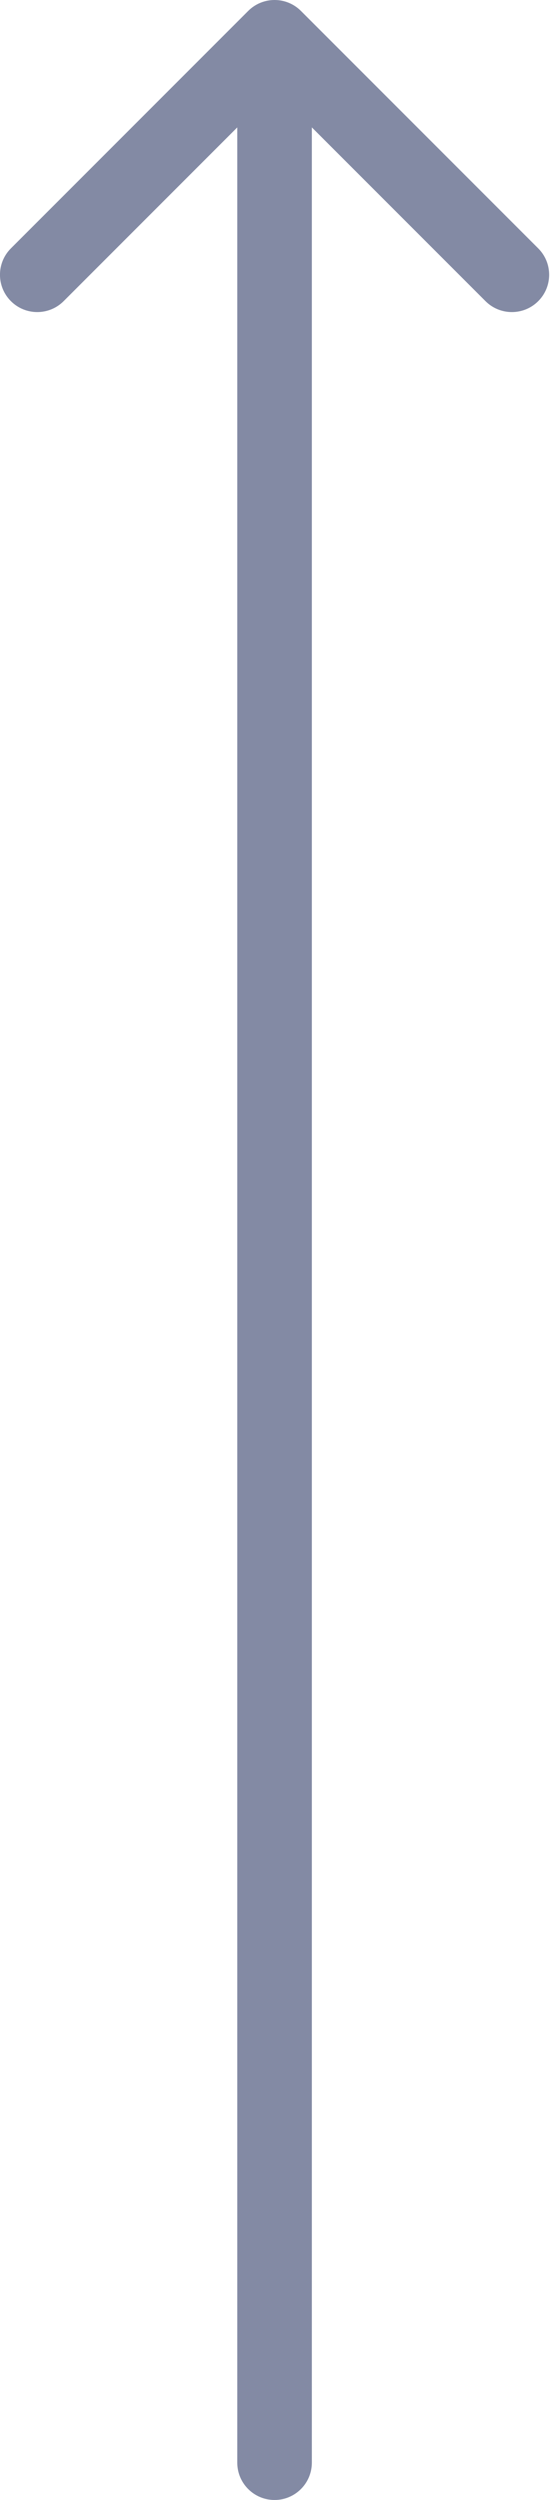 <?xml version="1.0" encoding="UTF-8"?> <svg xmlns="http://www.w3.org/2000/svg" width="59" height="268" viewBox="0 0 59 268" fill="none"> <path d="M25.453 264C25.453 266.209 27.244 268 29.453 268C31.662 268 33.453 266.209 33.453 264L25.453 264ZM32.282 1.172C30.72 -0.391 28.187 -0.391 26.625 1.172L1.169 26.627C-0.393 28.189 -0.393 30.722 1.169 32.284C2.731 33.846 5.264 33.846 6.826 32.284L29.453 9.657L52.081 32.284C53.643 33.846 56.175 33.846 57.737 32.284C59.3 30.722 59.3 28.189 57.737 26.627L32.282 1.172ZM33.453 264L33.453 4L25.453 4L25.453 264L33.453 264Z" fill="#838AA4"></path> </svg> 